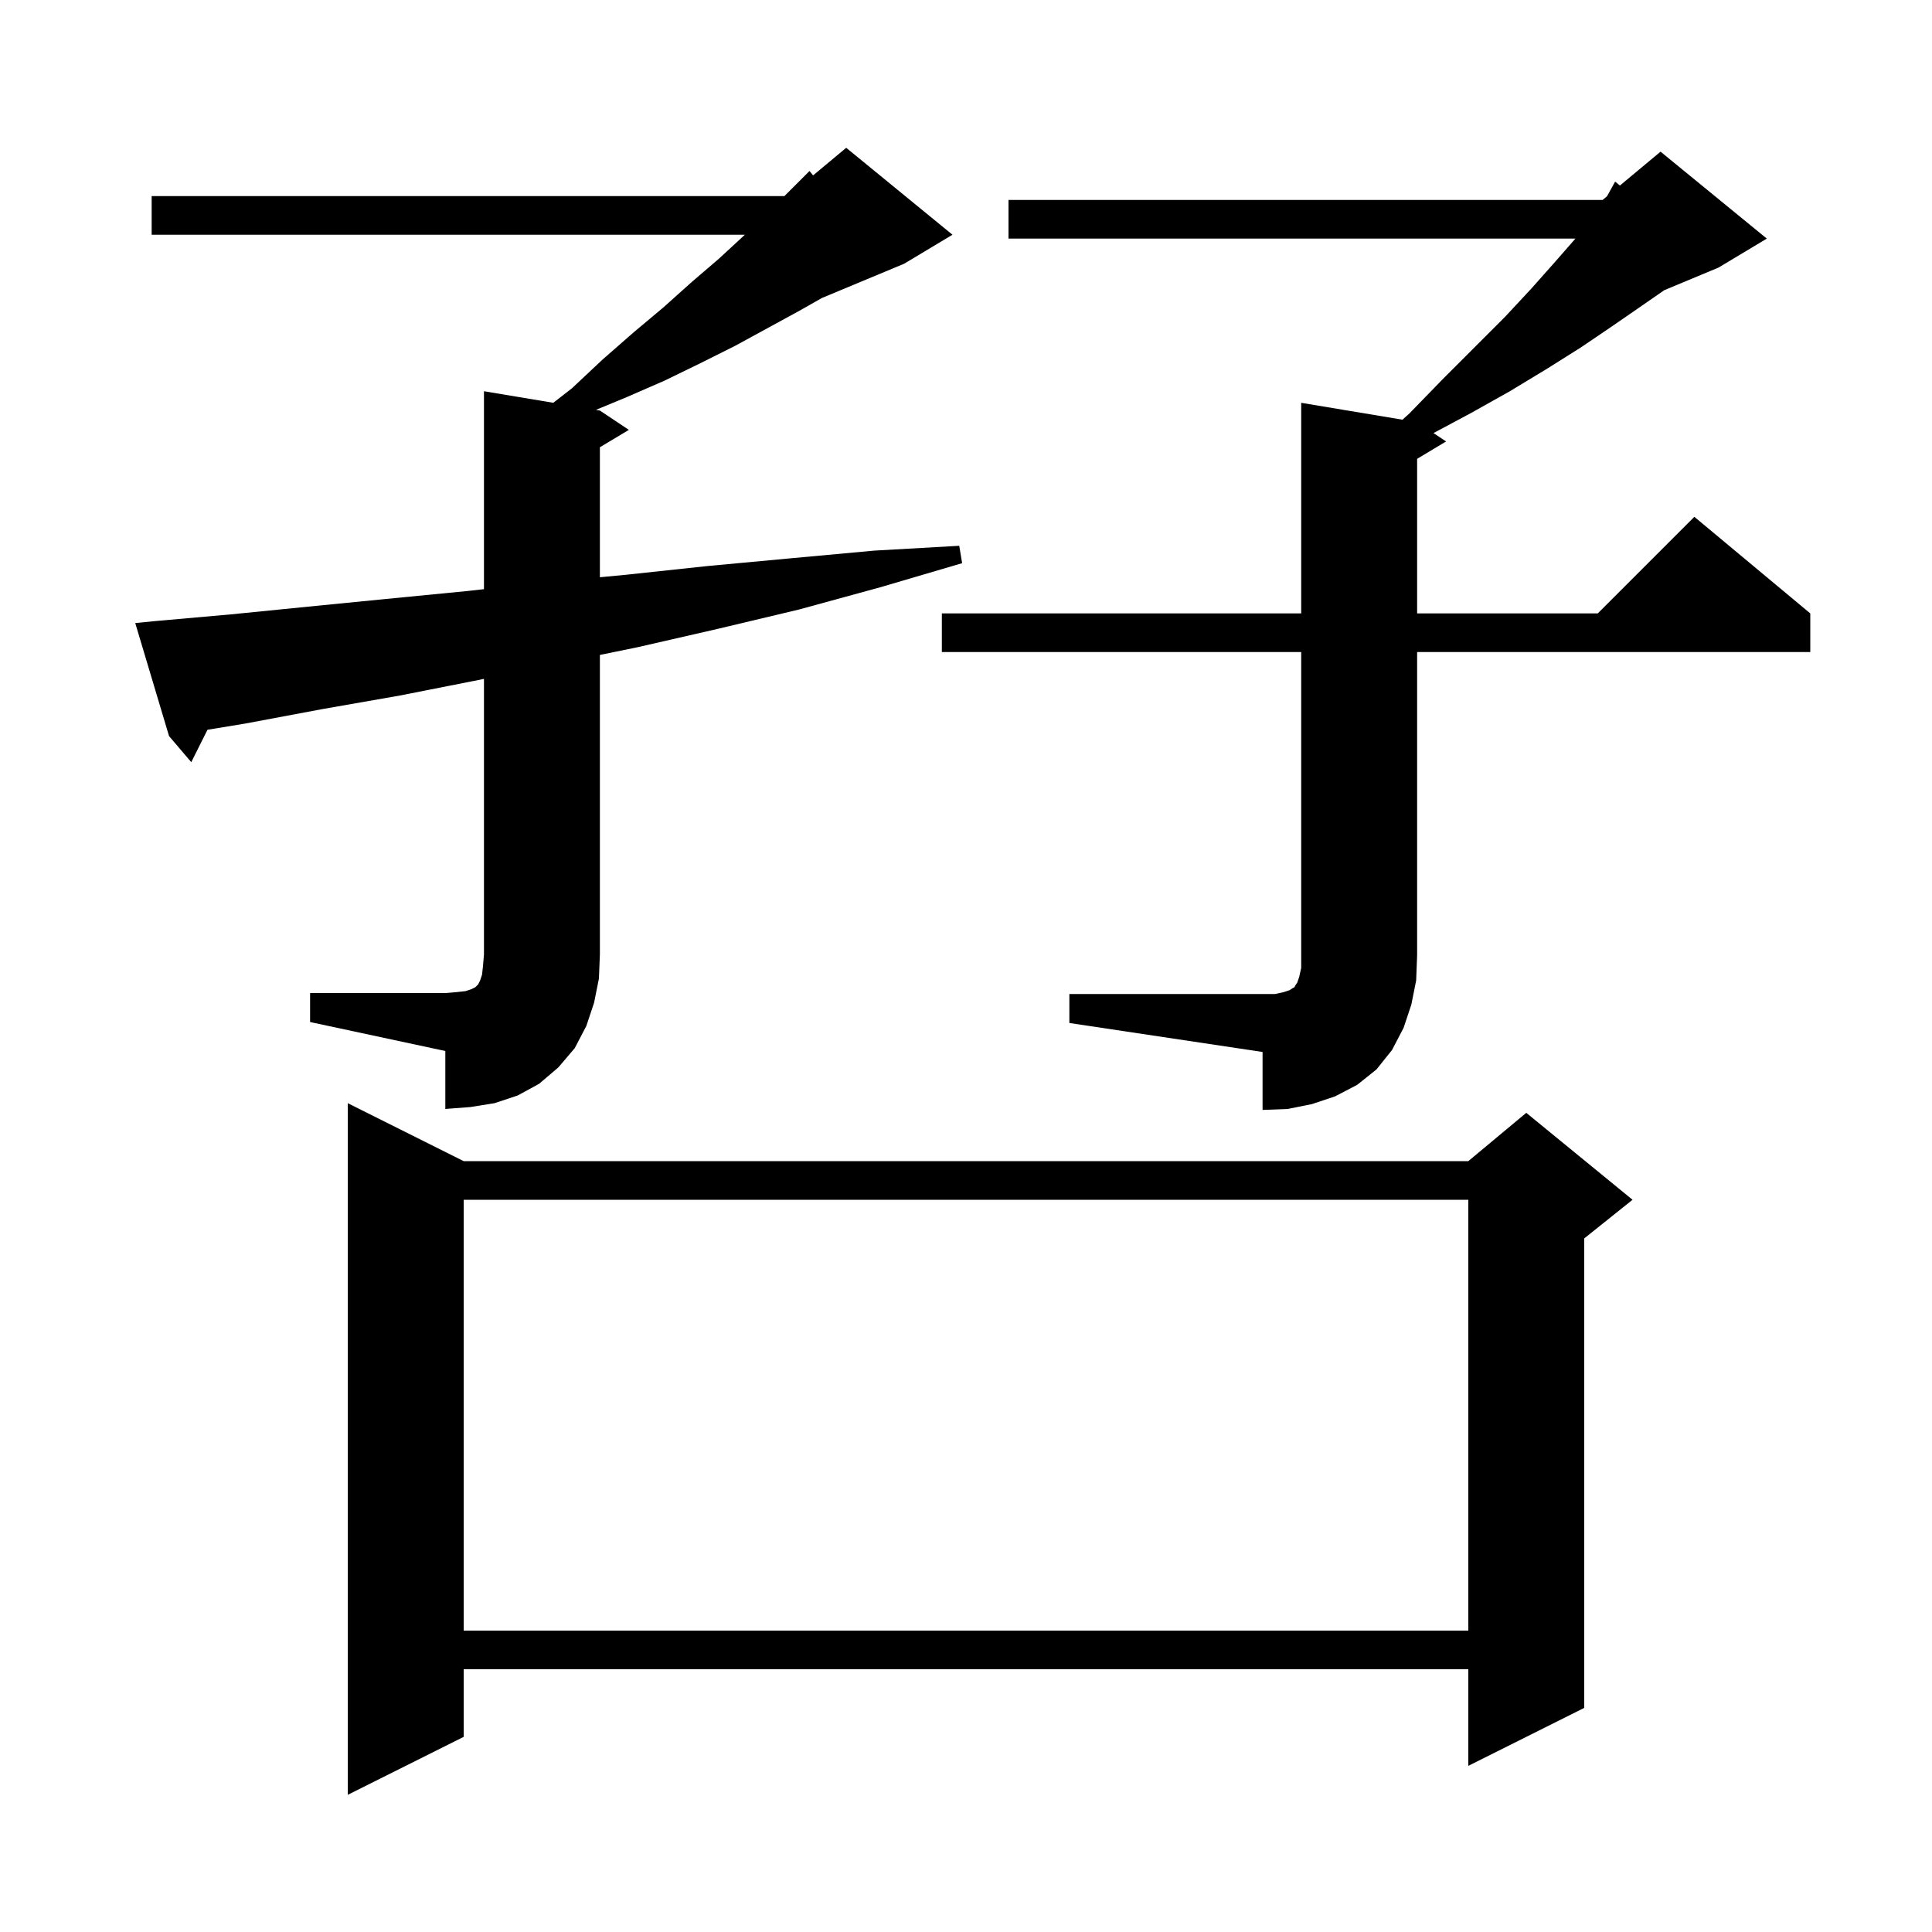 <svg xmlns="http://www.w3.org/2000/svg" xmlns:xlink="http://www.w3.org/1999/xlink" version="1.1" baseProfile="full" viewBox="0 0 200 200" width="200" height="200"><g fill="currentColor"><path d="M 48.0 120.2 L 152.0 120.2 L 158.0 115.2 L 169.0 124.2 L 164.0 128.2 L 164.0 176.8 L 152.0 182.8 L 152.0 172.8 L 48.0 172.8 L 48.0 179.8 L 36.0 185.8 L 36.0 114.2 Z M 48.0 124.2 L 48.0 168.8 L 152.0 168.8 L 152.0 124.2 Z M 110.7 102.9 L 132.0 102.9 L 132.9 102.7 L 133.5 102.5 L 133.8 102.3 L 134.0 102.2 L 134.1 102.0 L 134.3 101.7 L 134.5 101.1 L 134.7 100.2 L 134.7 67.5 L 97.5 67.5 L 97.5 63.5 L 134.7 63.5 L 134.7 41.7 L 145.181 43.447 L 145.9 42.8 L 149.4 39.2 L 155.8 32.8 L 158.5 29.9 L 160.9 27.2 L 163.0 24.8 L 163.082 24.7 L 104.4 24.7 L 104.4 20.7 L 165.9 20.7 L 166.355 20.321 L 167.2 18.8 L 167.692 19.207 L 171.9 15.7 L 182.9 24.7 L 177.9 27.7 L 172.261 30.05 L 172.2 30.1 L 169.6 31.9 L 166.7 33.9 L 163.6 36.0 L 160.1 38.2 L 156.3 40.5 L 152.2 42.8 L 148.394 44.83 L 149.7 45.7 L 146.7 47.5 L 146.7 63.5 L 165.4 63.5 L 175.4 53.5 L 187.4 63.5 L 187.4 67.5 L 146.7 67.5 L 146.7 98.9 L 146.6 101.5 L 146.1 104.0 L 145.3 106.4 L 144.1 108.7 L 142.5 110.7 L 140.5 112.3 L 138.2 113.5 L 135.8 114.3 L 133.3 114.8 L 130.7 114.9 L 130.7 108.9 L 110.7 105.9 Z M 32.1 102.8 L 46.1 102.8 L 47.3 102.7 L 48.2 102.6 L 48.8 102.4 L 49.2 102.2 L 49.5 101.9 L 49.7 101.5 L 49.9 100.9 L 50.0 100.0 L 50.1 98.8 L 50.1 70.276 L 49.5 70.4 L 41.4 72.0 L 33.4 73.4 L 25.4 74.9 L 21.477 75.546 L 19.8 78.9 L 17.5 76.2 L 14.0 64.5 L 16.0 64.3 L 23.9 63.6 L 31.9 62.8 L 40.0 62.0 L 48.2 61.2 L 50.1 60.991 L 50.1 40.5 L 57.276 41.696 L 59.2 40.2 L 62.4 37.2 L 65.6 34.4 L 68.7 31.8 L 71.6 29.2 L 74.4 26.8 L 77.0 24.4 L 77.104 24.3 L 15.7 24.3 L 15.7 20.3 L 81.2 20.3 L 83.8 17.7 L 84.173 18.156 L 87.6 15.3 L 98.6 24.3 L 93.6 27.3 L 85.089 30.846 L 82.7 32.2 L 76.1 35.8 L 72.5 37.6 L 68.8 39.4 L 64.9 41.1 L 61.689 42.431 L 62.1 42.5 L 65.1 44.5 L 62.1 46.3 L 62.1 59.757 L 64.8 59.5 L 73.2 58.6 L 81.8 57.8 L 90.5 57.0 L 99.3 56.5 L 99.6 58.3 L 91.1 60.8 L 82.7 63.1 L 74.3 65.1 L 66.0 67.0 L 62.1 67.799 L 62.1 98.8 L 62.0 101.3 L 61.5 103.8 L 60.7 106.2 L 59.5 108.5 L 57.8 110.5 L 55.8 112.2 L 53.6 113.4 L 51.2 114.2 L 48.7 114.6 L 46.1 114.8 L 46.1 108.8 L 32.1 105.8 Z "/></g></svg>